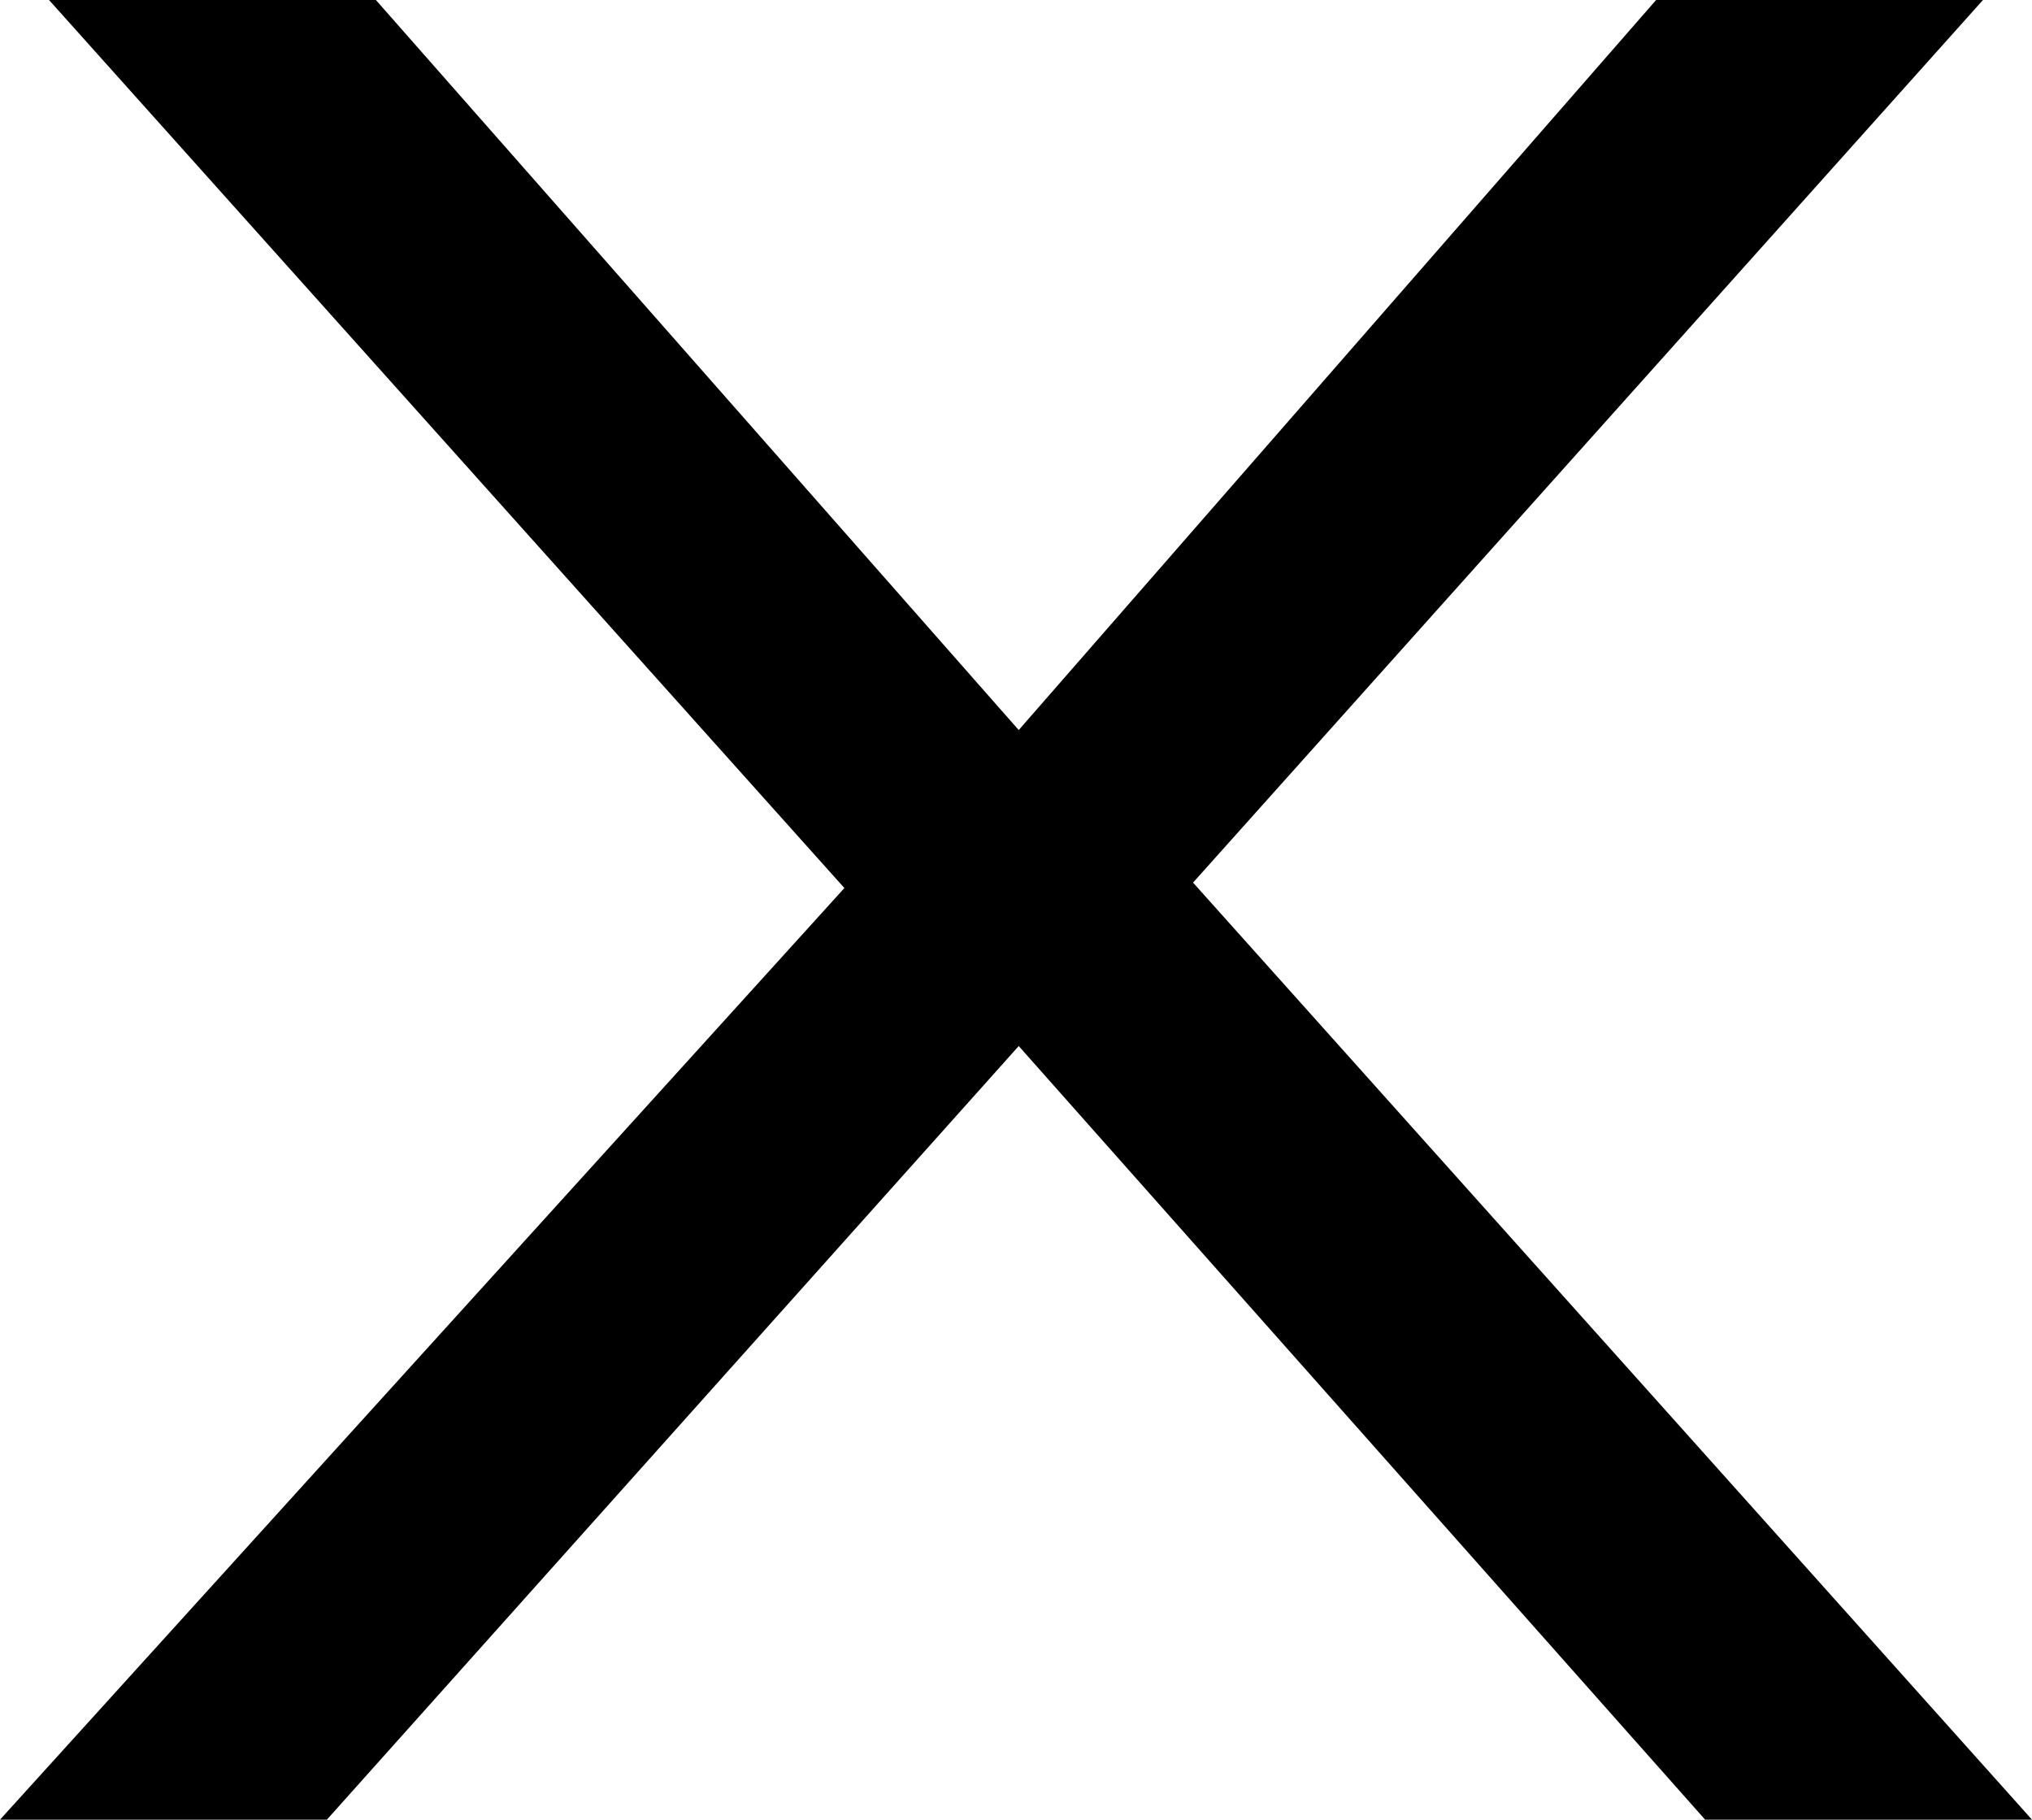 <?xml version="1.0" encoding="utf-8"?>
<!-- Generator: Adobe Illustrator 25.0.1, SVG Export Plug-In . SVG Version: 6.00 Build 0)  -->
<svg version="1.1" id="Layer_1" xmlns="http://www.w3.org/2000/svg" xmlns:xlink="http://www.w3.org/1999/xlink" x="0px" y="0px"
	 viewBox="0 0 37.3 33.4" style="enable-background:new 0 0 37.3 33.4;" xml:space="preserve">
<g>
	<path d="M18.7,19.2L6,33.4H0l15.5-17.1L0.9,0h6l11.8,13.4L30.4,0h6L21.9,16.2l15.4,17.2h-6L18.7,19.2z"/>
</g>
</svg>
